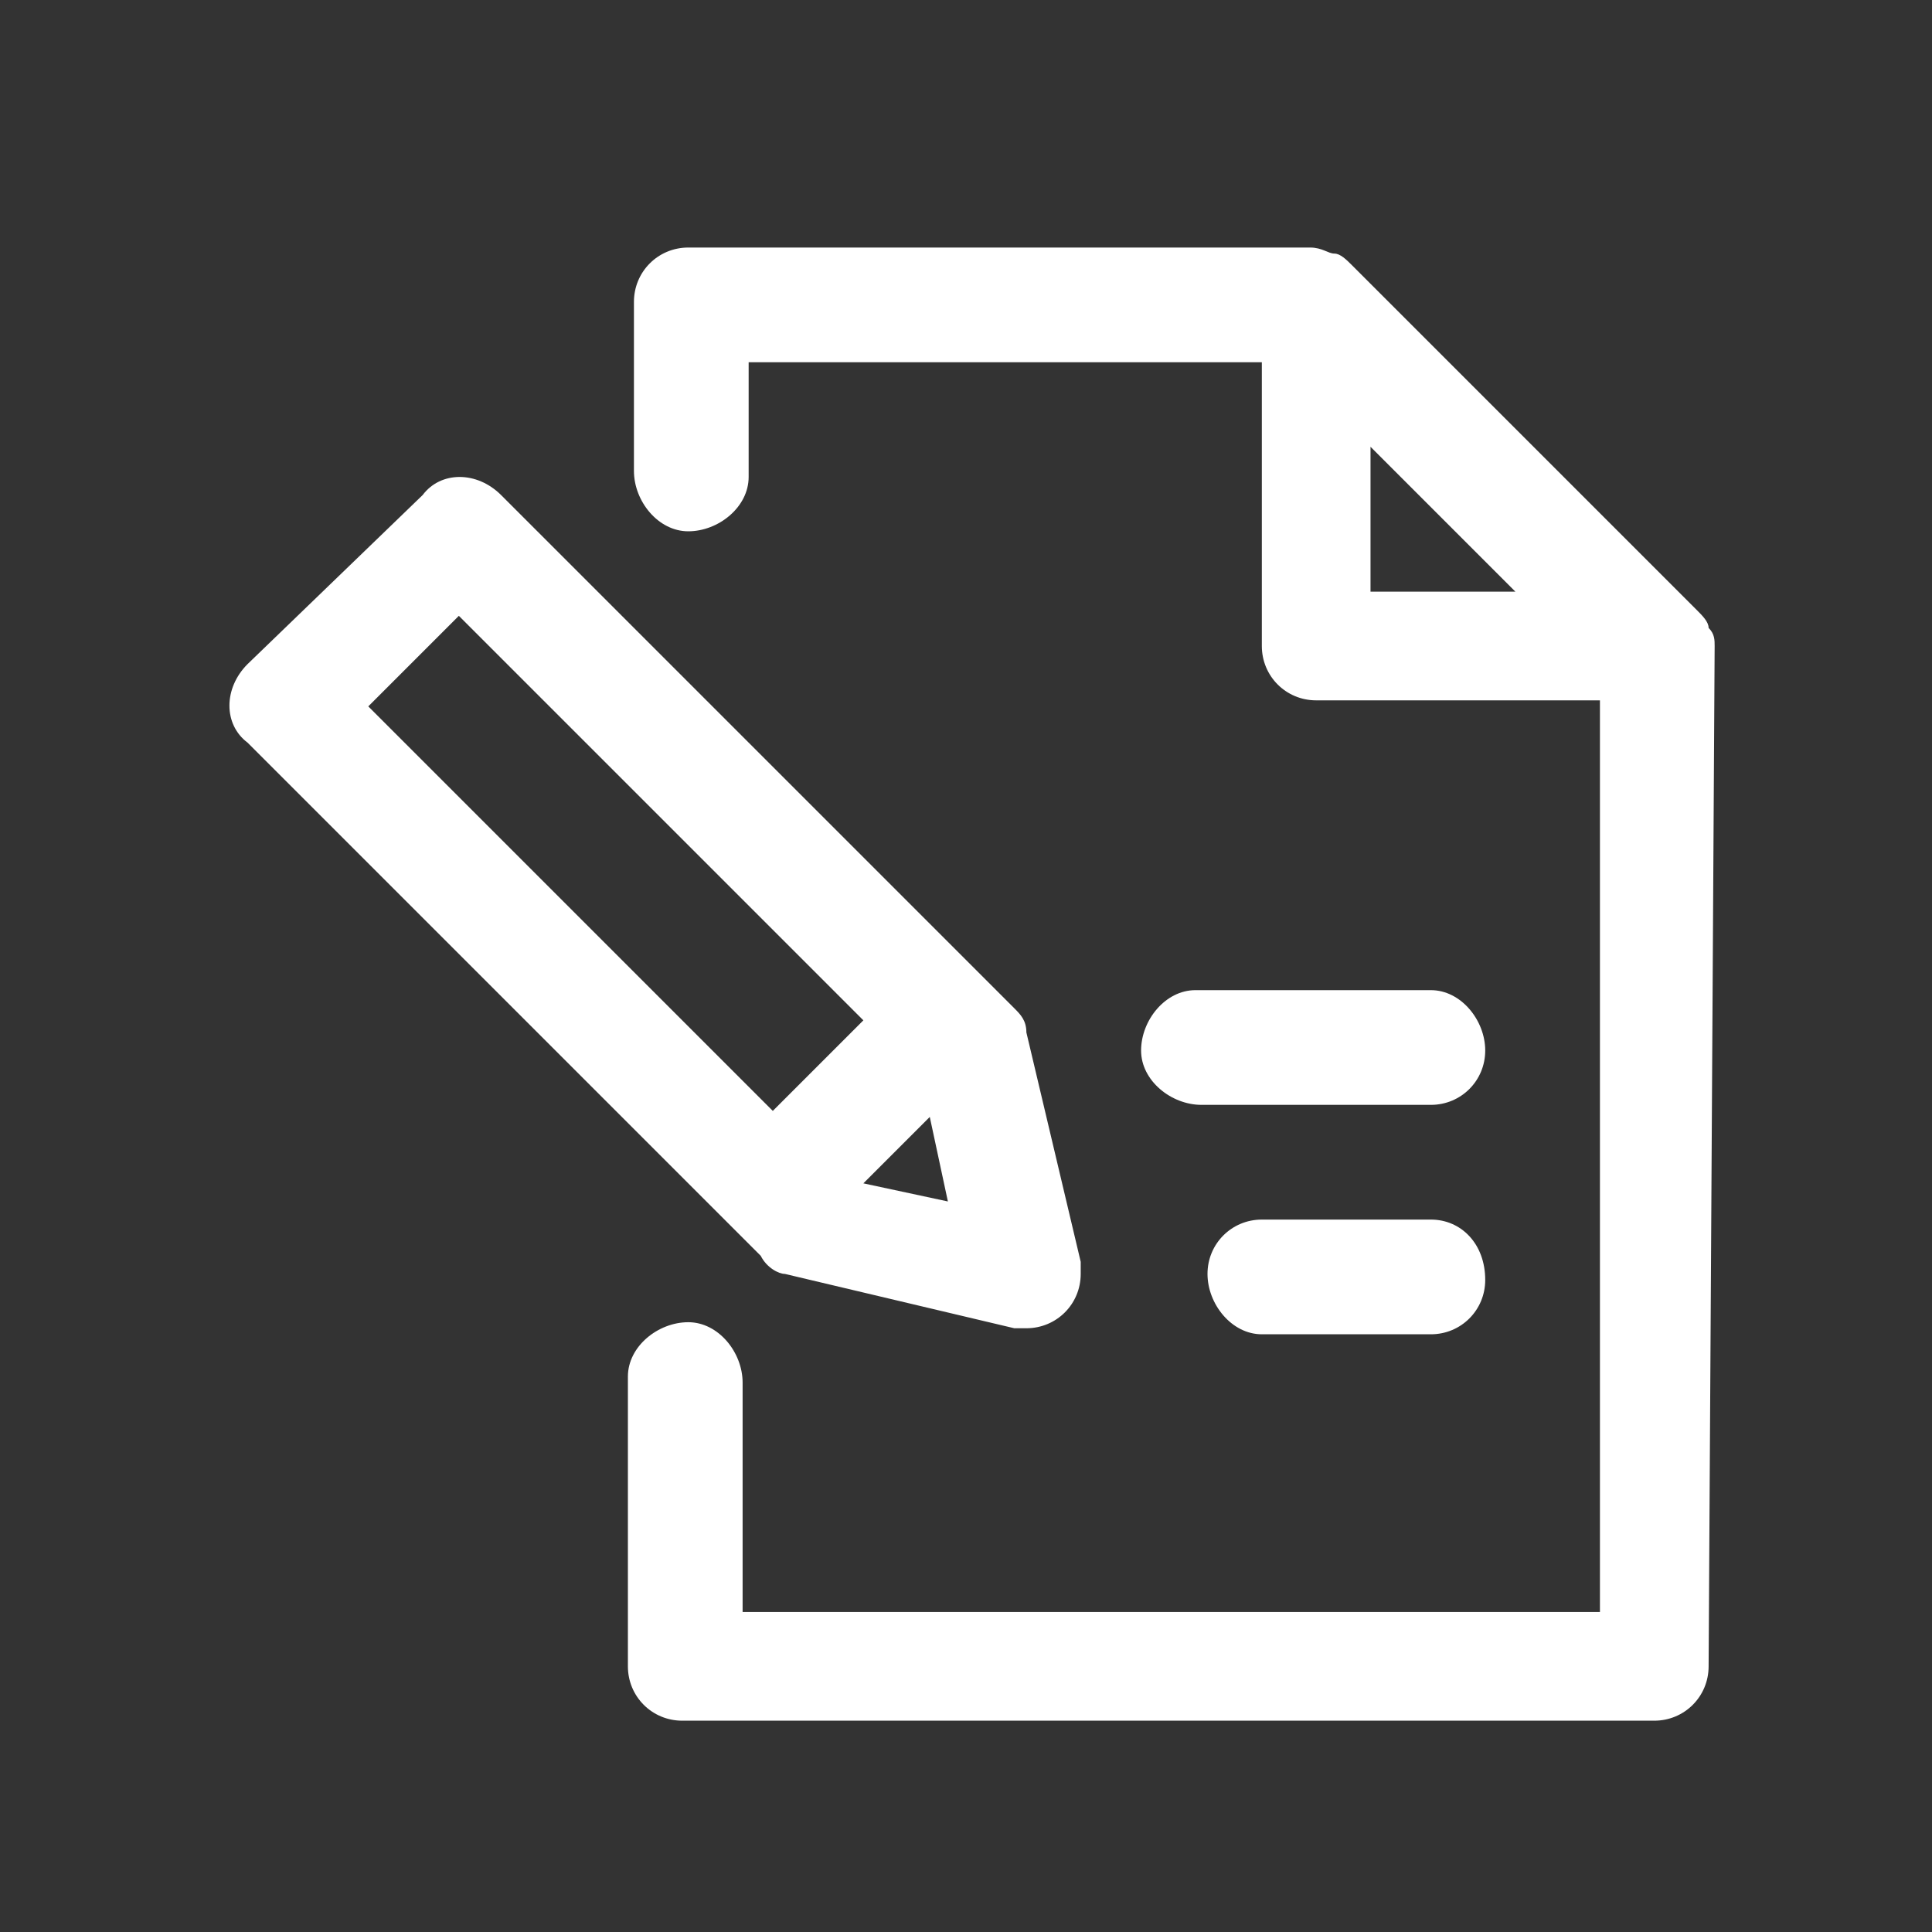 <?xml version="1.0" encoding="utf-8"?>
<!-- Generator: Adobe Illustrator 23.0.3, SVG Export Plug-In . SVG Version: 6.00 Build 0)  -->
<svg version="1.1" id="Layer_2" xmlns="http://www.w3.org/2000/svg" xmlns:xlink="http://www.w3.org/1999/xlink" x="0px" y="0px"
	 viewBox="0 0 32 32" style="enable-background:new 0 0 32 32;" xml:space="preserve">
<rect x="0" y="0" width="32" height="32" fill="#333333" stroke="none"/>
<style type="text/css">
	.st0{fill:#FFFFFF;}
</style>
<path class="st0" d="M24.6,17.4c0,0.5-0.4,0.9-0.9,0.9l0,0h-3.8c-0.5,0-1-0.4-1-0.9c0-0.5,0.4-1,0.9-1c0,0,0.1,0,0.1,0h3.8
	C24.2,16.4,24.6,16.9,24.6,17.4z M24.6,21.2c0,0.5-0.4,0.9-0.9,0.9h-2.8c-0.5,0-0.9-0.5-0.9-1c0-0.5,0.4-0.9,0.9-0.9h2.8
	C24.2,20.2,24.6,20.6,24.6,21.2L24.6,21.2L24.6,21.2z M7.6,10.2l6.7,6.7l-1.5,1.5l-6.7-6.7L7.6,10.2L7.6,10.2z M15.4,18.5l0.3,1.4
	l-1.4-0.3L15.4,18.5z M13,21.1l3.8,0.9c0.1,0,0.2,0,0.2,0c0.5,0,0.9-0.4,0.9-0.9c0-0.1,0-0.2,0-0.2L17,17.1c0-0.2-0.1-0.3-0.2-0.4
	L8.3,8.2c-0.4-0.4-1-0.4-1.3,0c0,0,0,0,0,0L4.1,11c-0.4,0.4-0.4,1,0,1.3c0,0,0,0,0,0l8.5,8.5C12.7,21,12.9,21.1,13,21.1L13,21.1z
	 M22.7,9.8V7.4l2.4,2.4H22.7z M28.4,10.7c0-0.1,0-0.2-0.1-0.3c0-0.1-0.1-0.2-0.2-0.3l-5.7-5.7c-0.1-0.1-0.2-0.2-0.3-0.2
	c-0.1,0-0.2-0.1-0.4-0.1H11.4c-0.5,0-0.9,0.4-0.9,0.9v2.8c0,0.5,0.4,1,0.9,1c0.5,0,1-0.4,1-0.9c0,0,0-0.1,0-0.1V6h8.5v4.7
	c0,0.5,0.4,0.9,0.9,0.9h4.7v15.1H12.3v-3.8c0-0.5-0.4-1-0.9-1c-0.5,0-1,0.4-1,0.9c0,0,0,0.1,0,0.1v4.7c0,0.5,0.4,0.9,0.9,0.9h16.1
	c0.5,0,0.9-0.4,0.9-0.9l0,0L28.4,10.7C28.4,10.8,28.4,10.7,28.4,10.7L28.4,10.7z"/>
</svg>
